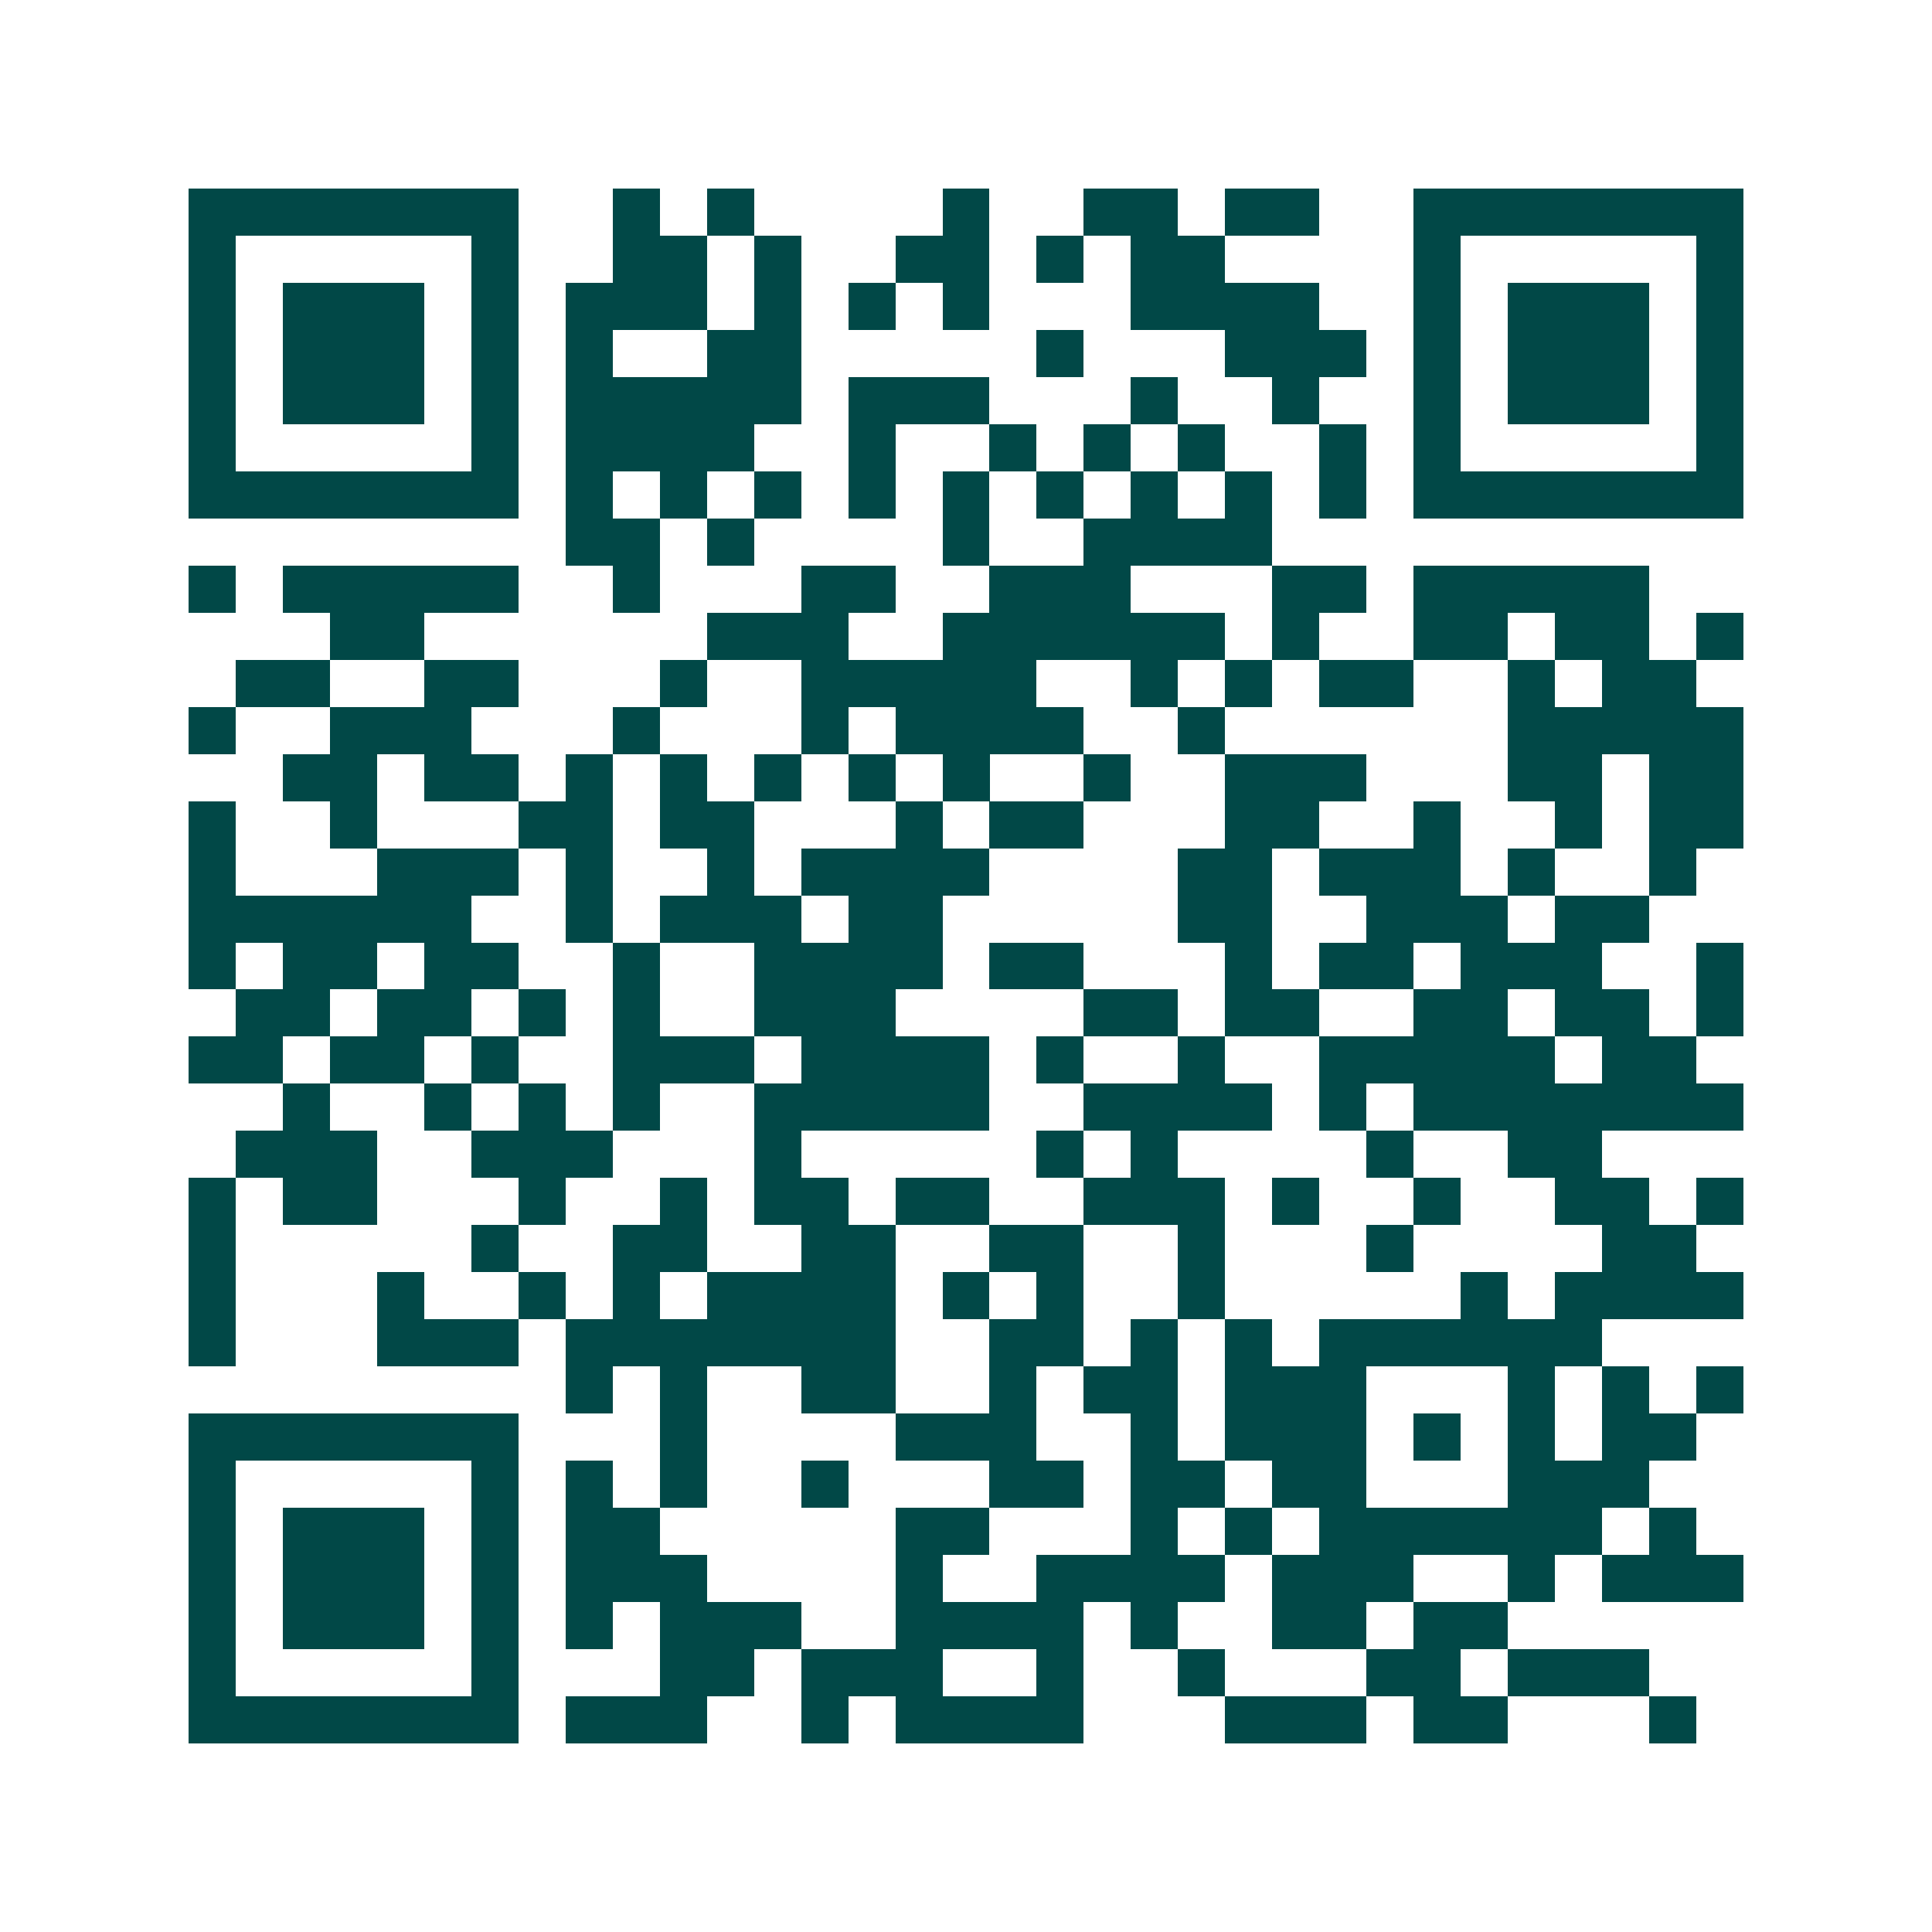<svg xmlns="http://www.w3.org/2000/svg" width="200" height="200" viewBox="0 0 41 41" shape-rendering="crispEdges"><path fill="#ffffff" d="M0 0h41v41H0z"/><path stroke="#014847" d="M4 4.5h7m2 0h1m1 0h1m4 0h1m2 0h2m1 0h2m2 0h7M4 5.5h1m5 0h1m2 0h2m1 0h1m2 0h2m1 0h1m1 0h2m4 0h1m5 0h1M4 6.5h1m1 0h3m1 0h1m1 0h3m1 0h1m1 0h1m1 0h1m3 0h4m2 0h1m1 0h3m1 0h1M4 7.5h1m1 0h3m1 0h1m1 0h1m2 0h2m5 0h1m3 0h3m1 0h1m1 0h3m1 0h1M4 8.5h1m1 0h3m1 0h1m1 0h5m1 0h3m3 0h1m2 0h1m2 0h1m1 0h3m1 0h1M4 9.5h1m5 0h1m1 0h4m2 0h1m2 0h1m1 0h1m1 0h1m2 0h1m1 0h1m5 0h1M4 10.5h7m1 0h1m1 0h1m1 0h1m1 0h1m1 0h1m1 0h1m1 0h1m1 0h1m1 0h1m1 0h7M12 11.5h2m1 0h1m4 0h1m2 0h4M4 12.5h1m1 0h5m2 0h1m3 0h2m2 0h3m3 0h2m1 0h5M7 13.5h2m6 0h3m2 0h6m1 0h1m2 0h2m1 0h2m1 0h1M5 14.5h2m2 0h2m3 0h1m2 0h5m2 0h1m1 0h1m1 0h2m2 0h1m1 0h2M4 15.5h1m2 0h3m3 0h1m3 0h1m1 0h4m2 0h1m6 0h5M6 16.5h2m1 0h2m1 0h1m1 0h1m1 0h1m1 0h1m1 0h1m2 0h1m2 0h3m3 0h2m1 0h2M4 17.5h1m2 0h1m3 0h2m1 0h2m3 0h1m1 0h2m3 0h2m2 0h1m2 0h1m1 0h2M4 18.5h1m3 0h3m1 0h1m2 0h1m1 0h4m4 0h2m1 0h3m1 0h1m2 0h1M4 19.5h6m2 0h1m1 0h3m1 0h2m5 0h2m2 0h3m1 0h2M4 20.5h1m1 0h2m1 0h2m2 0h1m2 0h4m1 0h2m3 0h1m1 0h2m1 0h3m2 0h1M5 21.5h2m1 0h2m1 0h1m1 0h1m2 0h3m4 0h2m1 0h2m2 0h2m1 0h2m1 0h1M4 22.5h2m1 0h2m1 0h1m2 0h3m1 0h4m1 0h1m2 0h1m2 0h5m1 0h2M6 23.5h1m2 0h1m1 0h1m1 0h1m2 0h5m2 0h4m1 0h1m1 0h7M5 24.5h3m2 0h3m3 0h1m5 0h1m1 0h1m4 0h1m2 0h2M4 25.5h1m1 0h2m3 0h1m2 0h1m1 0h2m1 0h2m2 0h3m1 0h1m2 0h1m2 0h2m1 0h1M4 26.5h1m5 0h1m2 0h2m2 0h2m2 0h2m2 0h1m3 0h1m4 0h2M4 27.5h1m3 0h1m2 0h1m1 0h1m1 0h4m1 0h1m1 0h1m2 0h1m5 0h1m1 0h4M4 28.5h1m3 0h3m1 0h7m2 0h2m1 0h1m1 0h1m1 0h6M12 29.5h1m1 0h1m2 0h2m2 0h1m1 0h2m1 0h3m3 0h1m1 0h1m1 0h1M4 30.5h7m3 0h1m4 0h3m2 0h1m1 0h3m1 0h1m1 0h1m1 0h2M4 31.5h1m5 0h1m1 0h1m1 0h1m2 0h1m3 0h2m1 0h2m1 0h2m3 0h3M4 32.5h1m1 0h3m1 0h1m1 0h2m5 0h2m3 0h1m1 0h1m1 0h6m1 0h1M4 33.5h1m1 0h3m1 0h1m1 0h3m4 0h1m2 0h4m1 0h3m2 0h1m1 0h3M4 34.5h1m1 0h3m1 0h1m1 0h1m1 0h3m2 0h4m1 0h1m2 0h2m1 0h2M4 35.5h1m5 0h1m3 0h2m1 0h3m2 0h1m2 0h1m3 0h2m1 0h3M4 36.5h7m1 0h3m2 0h1m1 0h4m3 0h3m1 0h2m3 0h1"/></svg>
